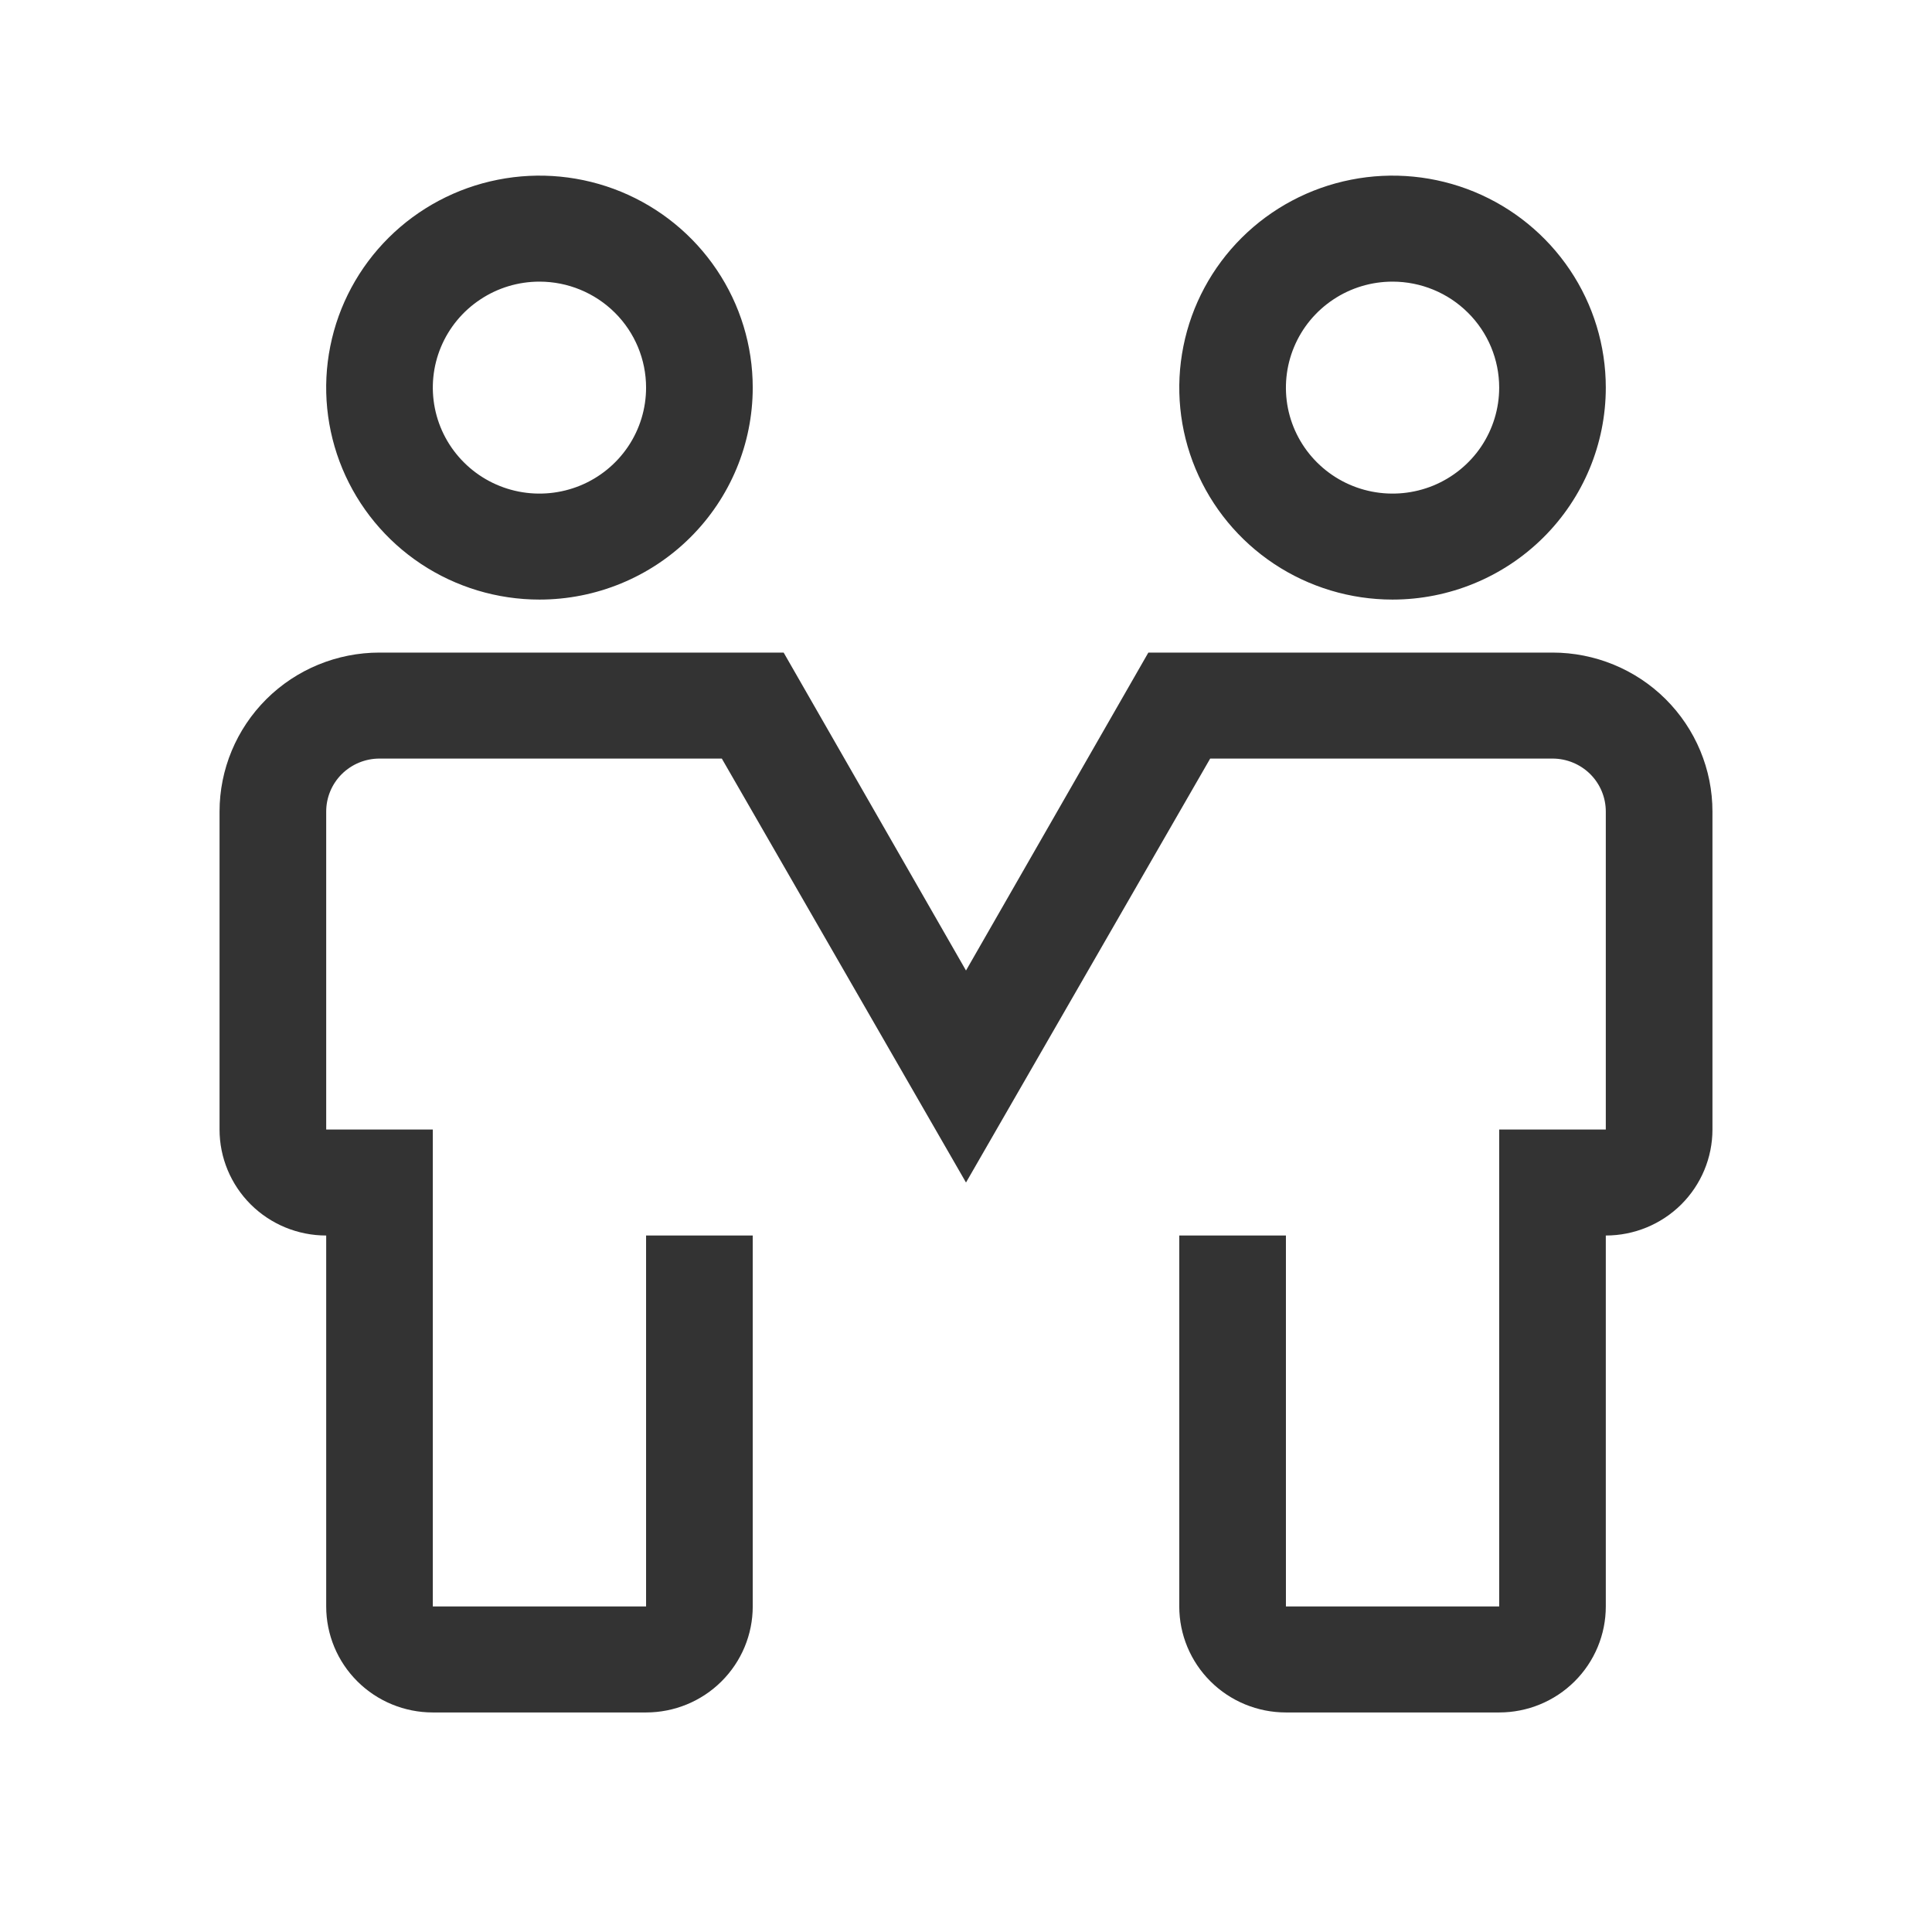 <svg width="44" height="44" viewBox="0 0 44 44" fill="none" xmlns="http://www.w3.org/2000/svg">
<path d="M12.286 13.655C11.325 13.655 10.386 13.372 9.587 12.842C8.788 12.311 8.166 11.557 7.798 10.675C7.431 9.793 7.334 8.822 7.522 7.886C7.709 6.949 8.172 6.089 8.851 5.414C9.53 4.739 10.396 4.279 11.338 4.093C12.28 3.906 13.257 4.002 14.145 4.367C15.032 4.733 15.791 5.352 16.324 6.146C16.858 6.939 17.143 7.873 17.143 8.828C17.143 10.108 16.631 11.336 15.72 12.241C14.809 13.147 13.574 13.655 12.286 13.655ZM12.286 6.414C11.805 6.414 11.336 6.555 10.937 6.821C10.537 7.086 10.226 7.463 10.042 7.904C9.858 8.345 9.81 8.83 9.904 9.299C9.998 9.767 10.229 10.197 10.569 10.534C10.908 10.872 11.341 11.102 11.812 11.195C12.283 11.288 12.771 11.24 13.215 11.058C13.659 10.875 14.038 10.566 14.305 10.169C14.572 9.772 14.714 9.305 14.714 8.828C14.714 8.187 14.458 7.573 14.003 7.121C13.547 6.668 12.93 6.414 12.286 6.414ZM31.714 13.655C30.754 13.655 29.815 13.372 29.016 12.842C28.217 12.311 27.595 11.557 27.227 10.675C26.859 9.793 26.763 8.822 26.951 7.886C27.138 6.949 27.601 6.089 28.28 5.414C28.959 4.739 29.825 4.279 30.767 4.093C31.709 3.906 32.685 4.002 33.573 4.367C34.461 4.733 35.219 5.352 35.753 6.146C36.287 6.939 36.571 7.873 36.571 8.828C36.571 10.108 36.06 11.336 35.149 12.241C34.238 13.147 33.002 13.655 31.714 13.655ZM31.714 6.414C31.234 6.414 30.764 6.555 30.365 6.821C29.966 7.086 29.654 7.463 29.471 7.904C29.287 8.345 29.239 8.83 29.332 9.299C29.426 9.767 29.657 10.197 29.997 10.534C30.337 10.872 30.769 11.102 31.241 11.195C31.712 11.288 32.2 11.24 32.644 11.058C33.087 10.875 33.467 10.566 33.734 10.169C34 9.772 34.143 9.305 34.143 8.828C34.143 8.187 33.887 7.573 33.431 7.121C32.976 6.668 32.358 6.414 31.714 6.414ZM34.143 39H29.286C28.642 39 28.024 38.746 27.569 38.293C27.113 37.84 26.857 37.226 26.857 36.586V28.138H29.286V36.586H34.143V25.724H36.571V18.483C36.571 18.163 36.444 17.856 36.216 17.629C35.988 17.403 35.679 17.276 35.357 17.276H27.561L22 26.931L16.439 17.276H8.643C8.321 17.276 8.012 17.403 7.784 17.629C7.556 17.856 7.429 18.163 7.429 18.483V25.724H9.857V36.586H14.714V28.138H17.143V36.586C17.143 37.226 16.887 37.84 16.431 38.293C15.976 38.746 15.358 39 14.714 39H9.857C9.213 39 8.595 38.746 8.14 38.293C7.684 37.84 7.429 37.226 7.429 36.586V28.138C6.784 28.138 6.167 27.884 5.711 27.431C5.256 26.978 5 26.364 5 25.724V18.483C5 17.523 5.384 16.602 6.067 15.922C6.75 15.243 7.677 14.862 8.643 14.862H17.847L22 22.103L26.153 14.862H35.357C36.323 14.862 37.25 15.243 37.933 15.922C38.616 16.602 39 17.523 39 18.483V25.724C39 26.364 38.744 26.978 38.289 27.431C37.833 27.884 37.215 28.138 36.571 28.138V36.586C36.571 37.226 36.316 37.84 35.86 38.293C35.405 38.746 34.787 39 34.143 39Z" fill="#333333"/>
</svg>

